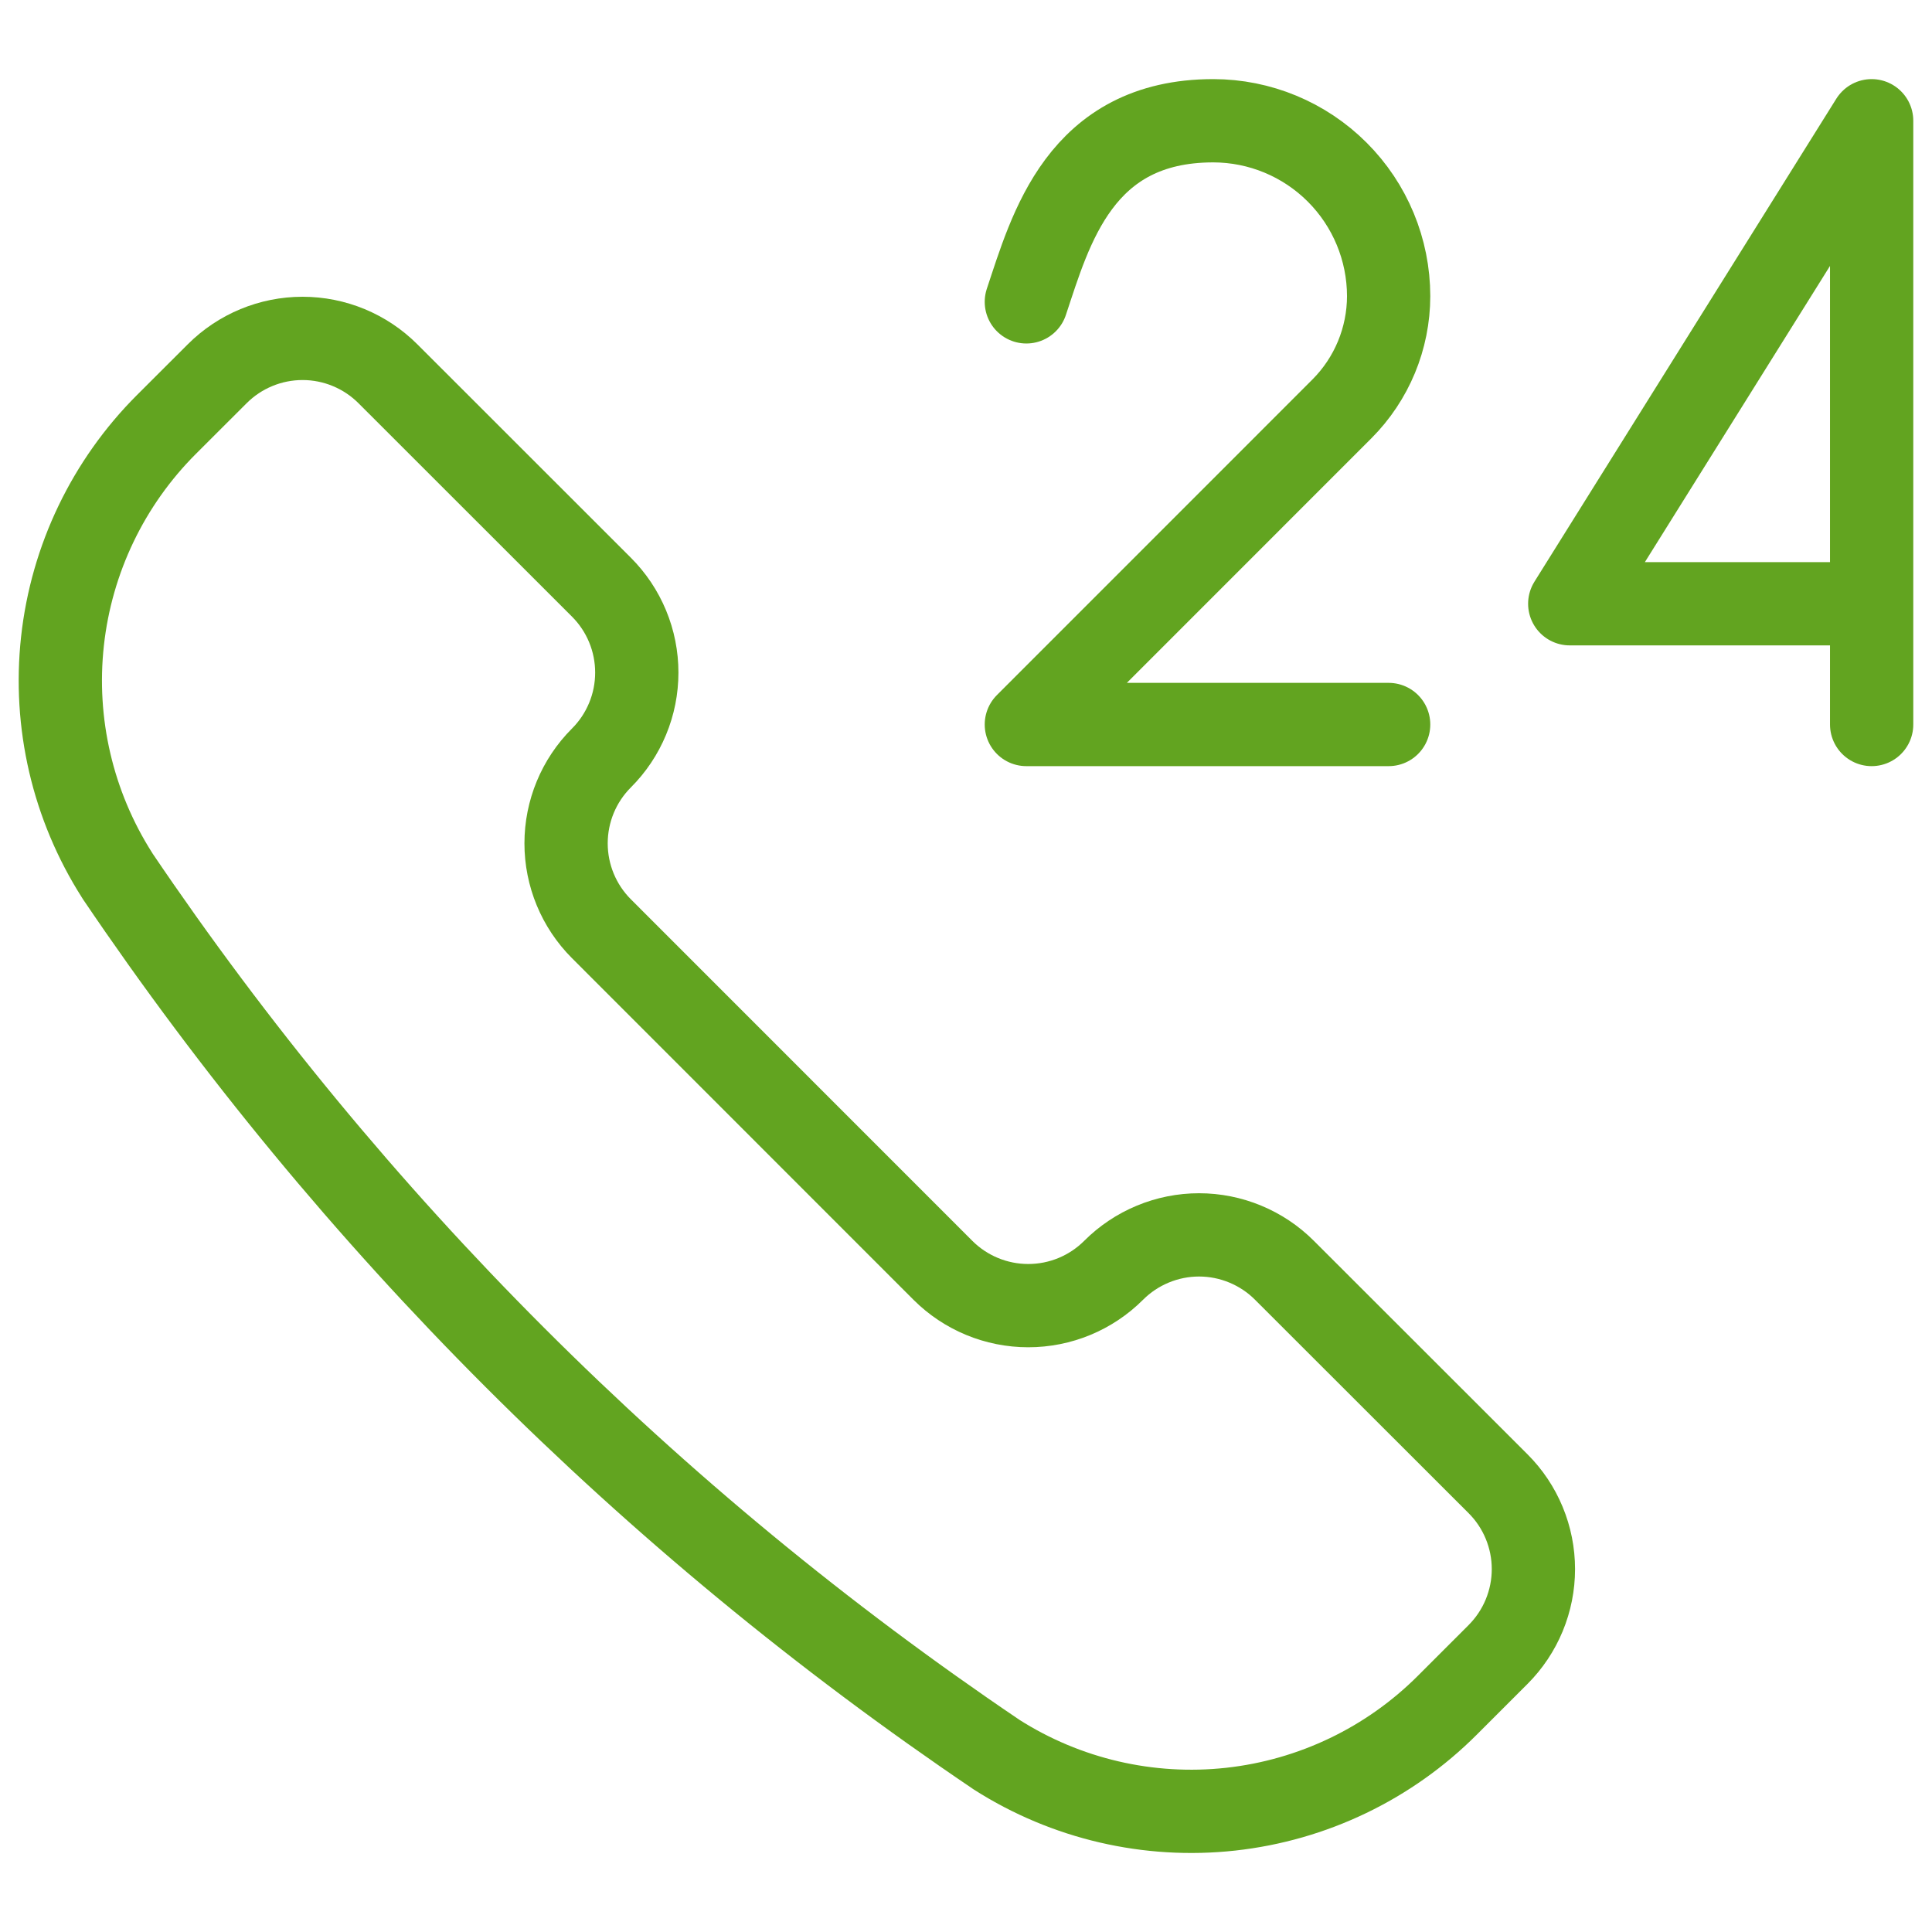 <svg width="58" height="58" viewBox="0 0 58 58" fill="none" xmlns="http://www.w3.org/2000/svg">
<path d="M29.894 52.659L29.918 52.676C32.006 54.006 34.486 54.583 36.946 54.313C39.407 54.042 41.702 52.941 43.452 51.19L44.972 49.67C45.309 49.333 45.576 48.933 45.758 48.493C45.94 48.053 46.034 47.582 46.034 47.106C46.034 46.629 45.94 46.158 45.758 45.718C45.576 45.278 45.309 44.878 44.972 44.542L38.56 38.135C38.224 37.798 37.824 37.531 37.384 37.349C36.944 37.166 36.472 37.072 35.996 37.072C35.52 37.072 35.048 37.166 34.608 37.349C34.169 37.531 33.769 37.798 33.432 38.135V38.135C32.752 38.815 31.831 39.196 30.869 39.196C29.908 39.196 28.986 38.815 28.306 38.135L18.055 27.881C17.375 27.201 16.994 26.279 16.994 25.318C16.994 24.357 17.375 23.435 18.055 22.755V22.755C18.392 22.419 18.659 22.019 18.841 21.579C19.024 21.139 19.117 20.668 19.117 20.191C19.117 19.715 19.024 19.244 18.841 18.803C18.659 18.363 18.392 17.964 18.055 17.627L11.646 11.221C10.966 10.541 10.044 10.159 9.083 10.159C8.122 10.159 7.2 10.541 6.52 11.221L4.998 12.741C3.247 14.491 2.146 16.786 1.876 19.246C1.606 21.707 2.184 24.186 3.514 26.274L3.528 26.298C10.552 36.689 19.502 45.638 29.894 52.659V52.659Z" stroke="#62A420" stroke-width="2.5" stroke-linecap="round" stroke-linejoin="round"/>
<path d="M30.812 9.062C31.538 6.888 32.415 3.625 36.422 3.625C37.818 3.626 39.157 4.181 40.144 5.168C41.132 6.155 41.687 7.495 41.688 8.891V8.891C41.686 10.16 41.182 11.376 40.286 12.274L30.812 21.75H41.688" stroke="#62A420" stroke-width="2.5" stroke-linecap="round" stroke-linejoin="round"/>
<path d="M56.188 18.125H47.125L56.188 3.625V21.75" stroke="#62A420" stroke-width="2.5" stroke-linecap="round" stroke-linejoin="round"/>
</svg>
